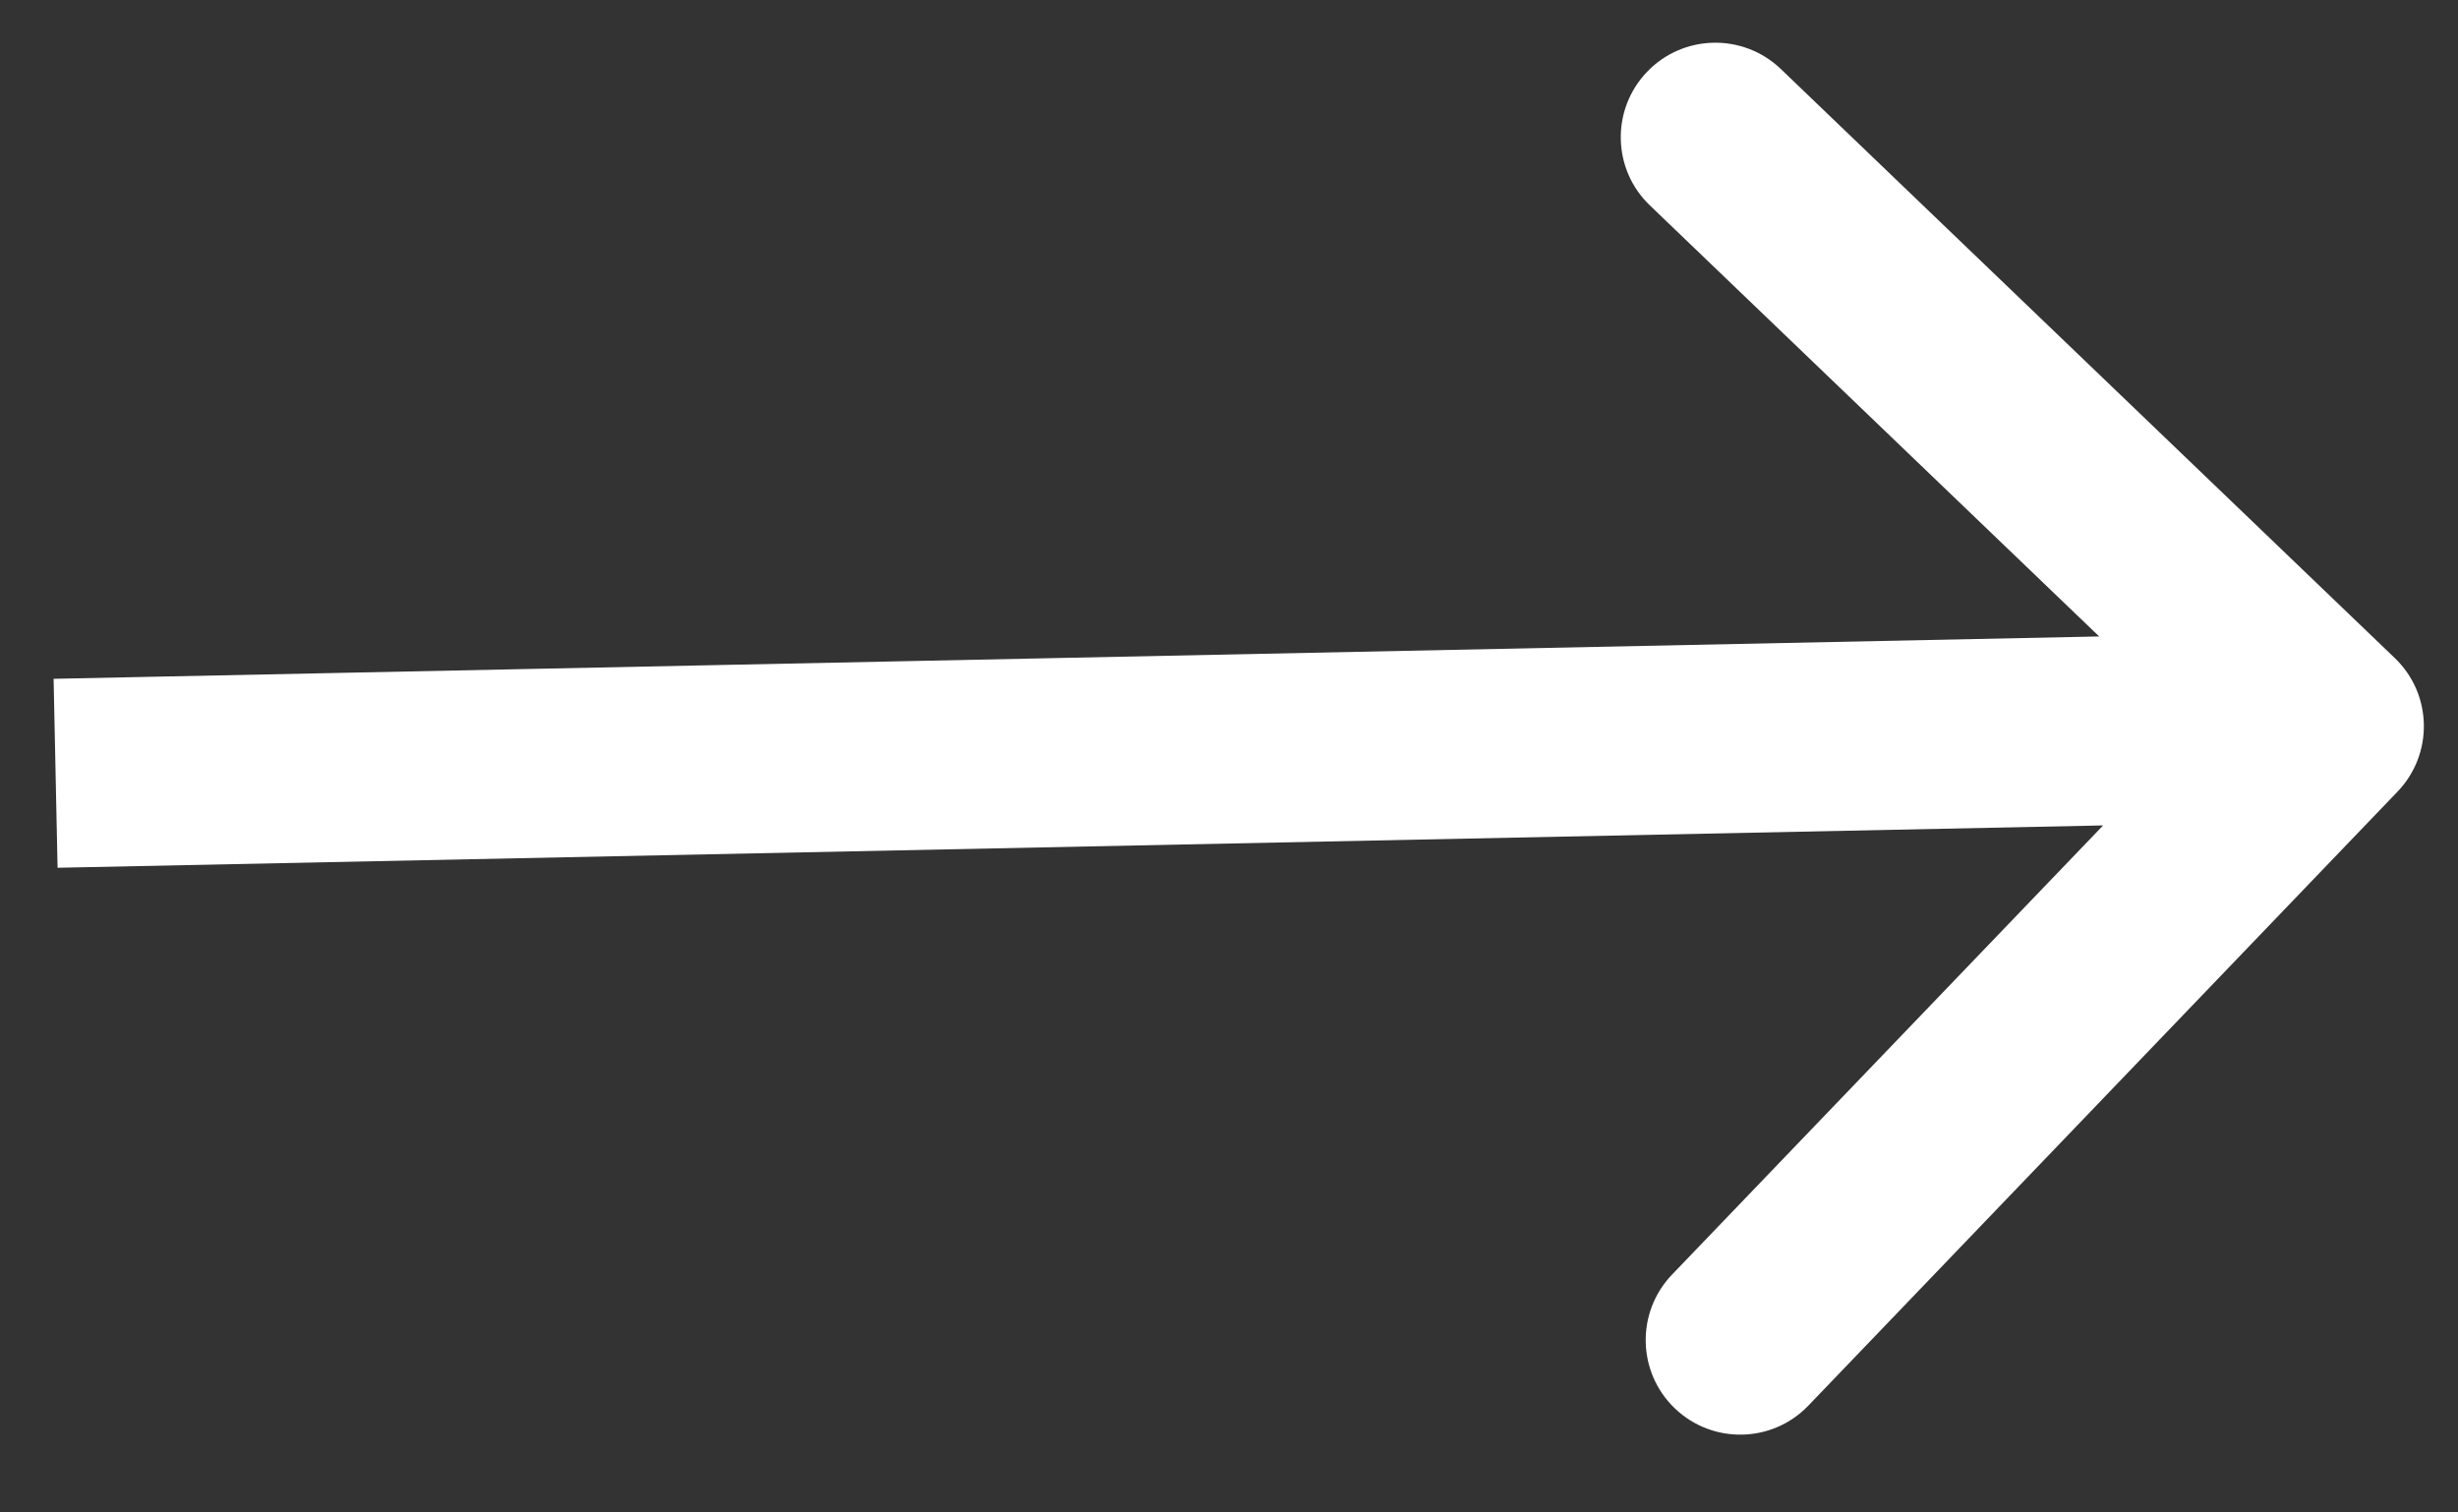 <svg width="26" height="16" viewBox="0 0 26 16" fill="none" xmlns="http://www.w3.org/2000/svg">
<rect x="0" y="0" width="26" height="16" fill="#333333" stroke="none"/>
<path d="M25.36 8.375C25.743 7.976 25.73 7.343 25.331 6.961L18.837 0.73C18.438 0.348 17.805 0.361 17.423 0.759C17.04 1.158 17.053 1.791 17.452 2.173L23.225 7.712L17.686 13.484C17.304 13.883 17.317 14.516 17.715 14.898C18.114 15.281 18.747 15.268 19.129 14.869L25.36 8.375ZM0.609 9.18L24.659 8.682L24.618 6.683L0.567 7.181L0.609 9.18Z" fill="white"/>
</svg>
